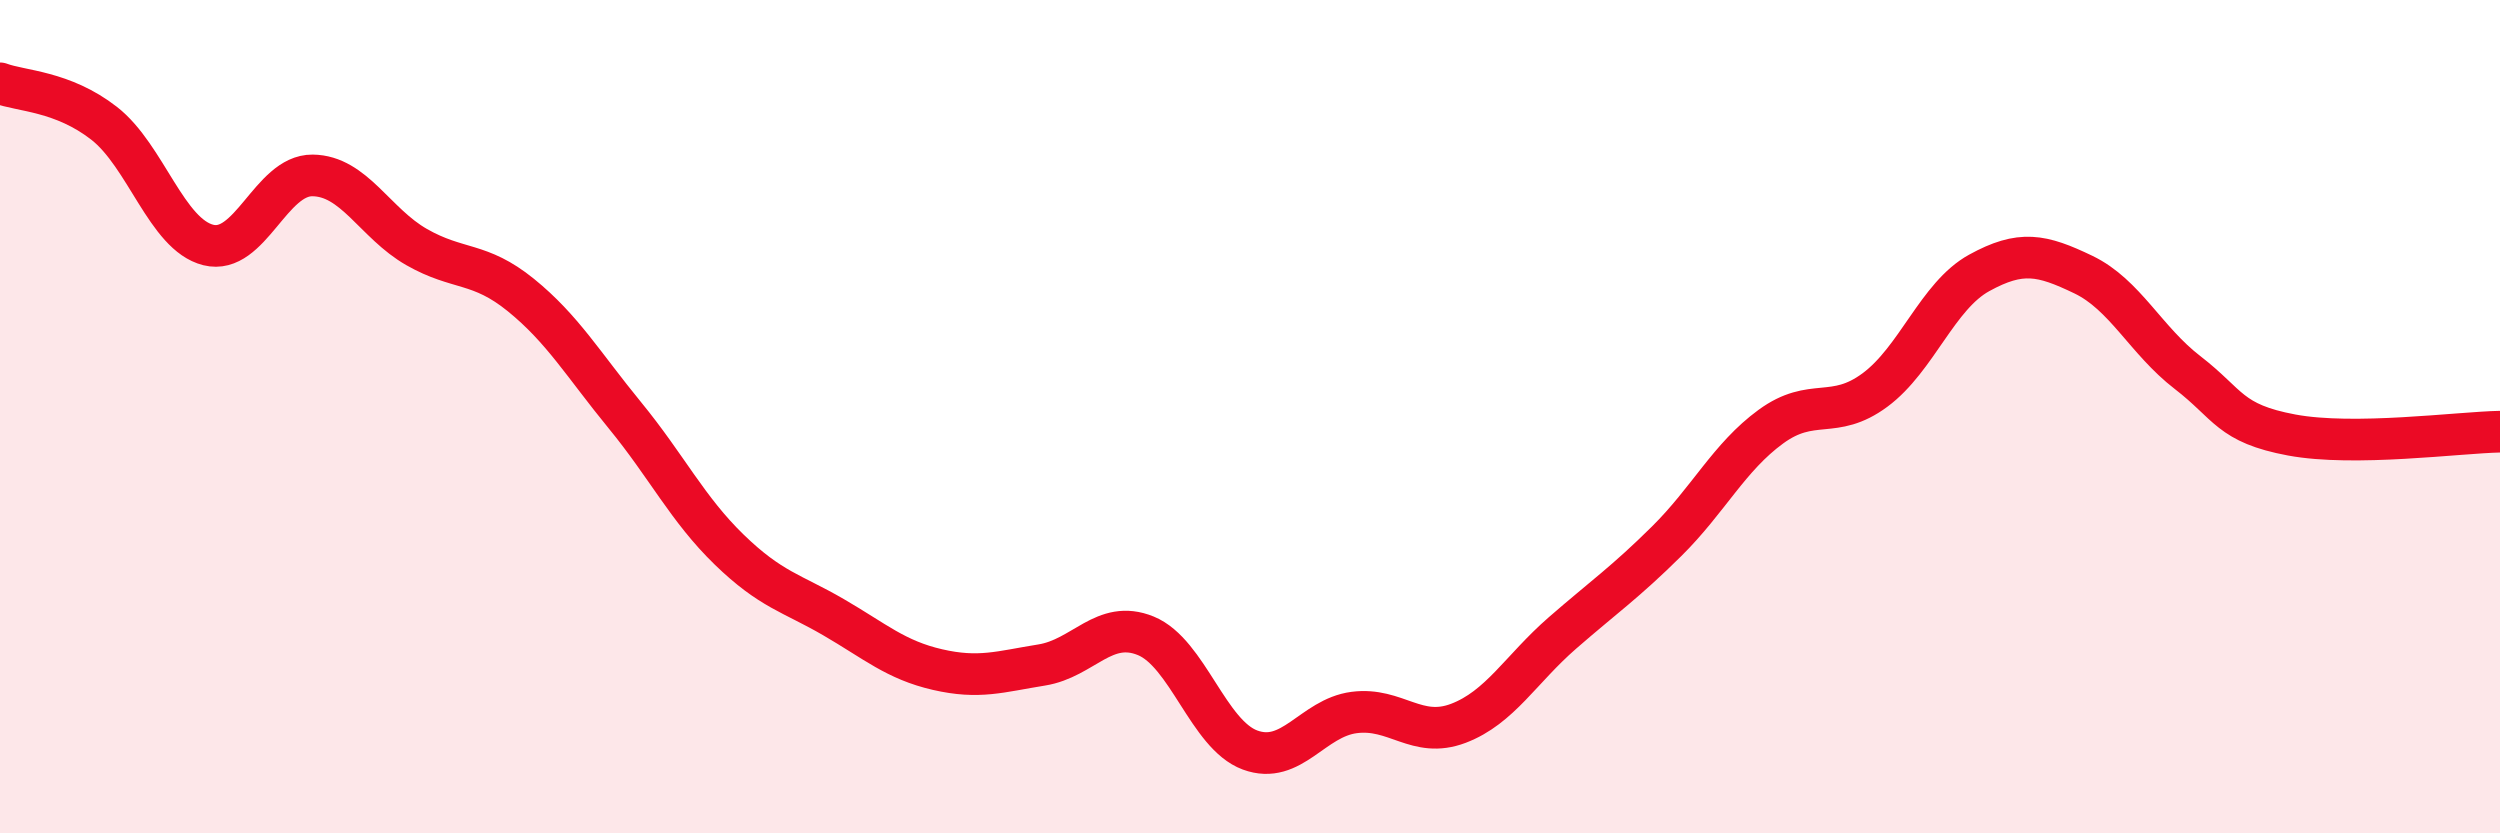 
    <svg width="60" height="20" viewBox="0 0 60 20" xmlns="http://www.w3.org/2000/svg">
      <path
        d="M 0,2 C 0.5,2.19 1.5,2.18 2.5,2.96 C 3.5,3.74 4,5.63 5,5.88 C 6,6.13 6.5,4.2 7.5,4.21 C 8.5,4.22 9,5.36 10,5.93 C 11,6.5 11.5,6.27 12.5,7.08 C 13.5,7.89 14,8.75 15,9.97 C 16,11.19 16.5,12.22 17.5,13.19 C 18.5,14.16 19,14.23 20,14.81 C 21,15.39 21.5,15.84 22.5,16.07 C 23.5,16.3 24,16.12 25,15.96 C 26,15.8 26.5,14.85 27.5,15.26 C 28.5,15.67 29,17.63 30,18 C 31,18.37 31.5,17.23 32.5,17.1 C 33.5,16.97 34,17.74 35,17.36 C 36,16.98 36.5,16.06 37.5,15.19 C 38.5,14.32 39,13.98 40,12.99 C 41,12 41.5,10.97 42.5,10.24 C 43.5,9.51 44,10.1 45,9.36 C 46,8.62 46.5,7.1 47.5,6.55 C 48.5,6 49,6.11 50,6.59 C 51,7.07 51.5,8.17 52.5,8.94 C 53.5,9.71 53.5,10.16 55,10.44 C 56.5,10.72 59,10.38 60,10.36L60 20L0 20Z"
        fill="#EB0A25"
        opacity="0.1"
        stroke-linecap="round"
        stroke-linejoin="round"
      />
      <path
        d="M 0,2 C 0.5,2.19 1.5,2.18 2.5,2.96 C 3.5,3.74 4,5.63 5,5.88 C 6,6.13 6.5,4.2 7.5,4.21 C 8.5,4.22 9,5.36 10,5.93 C 11,6.5 11.5,6.27 12.5,7.08 C 13.5,7.89 14,8.75 15,9.97 C 16,11.19 16.5,12.22 17.5,13.19 C 18.5,14.16 19,14.23 20,14.81 C 21,15.39 21.5,15.84 22.5,16.07 C 23.5,16.3 24,16.12 25,15.96 C 26,15.8 26.5,14.85 27.5,15.26 C 28.5,15.67 29,17.63 30,18 C 31,18.37 31.5,17.23 32.5,17.1 C 33.5,16.97 34,17.74 35,17.36 C 36,16.98 36.5,16.06 37.5,15.19 C 38.5,14.32 39,13.98 40,12.99 C 41,12 41.5,10.97 42.5,10.24 C 43.5,9.51 44,10.1 45,9.36 C 46,8.62 46.5,7.1 47.5,6.55 C 48.5,6 49,6.11 50,6.59 C 51,7.07 51.5,8.17 52.5,8.94 C 53.5,9.71 53.5,10.16 55,10.44 C 56.5,10.72 59,10.38 60,10.36"
        stroke="#EB0A25"
        stroke-width="1"
        fill="none"
        stroke-linecap="round"
        stroke-linejoin="round"
      />
    </svg>
  